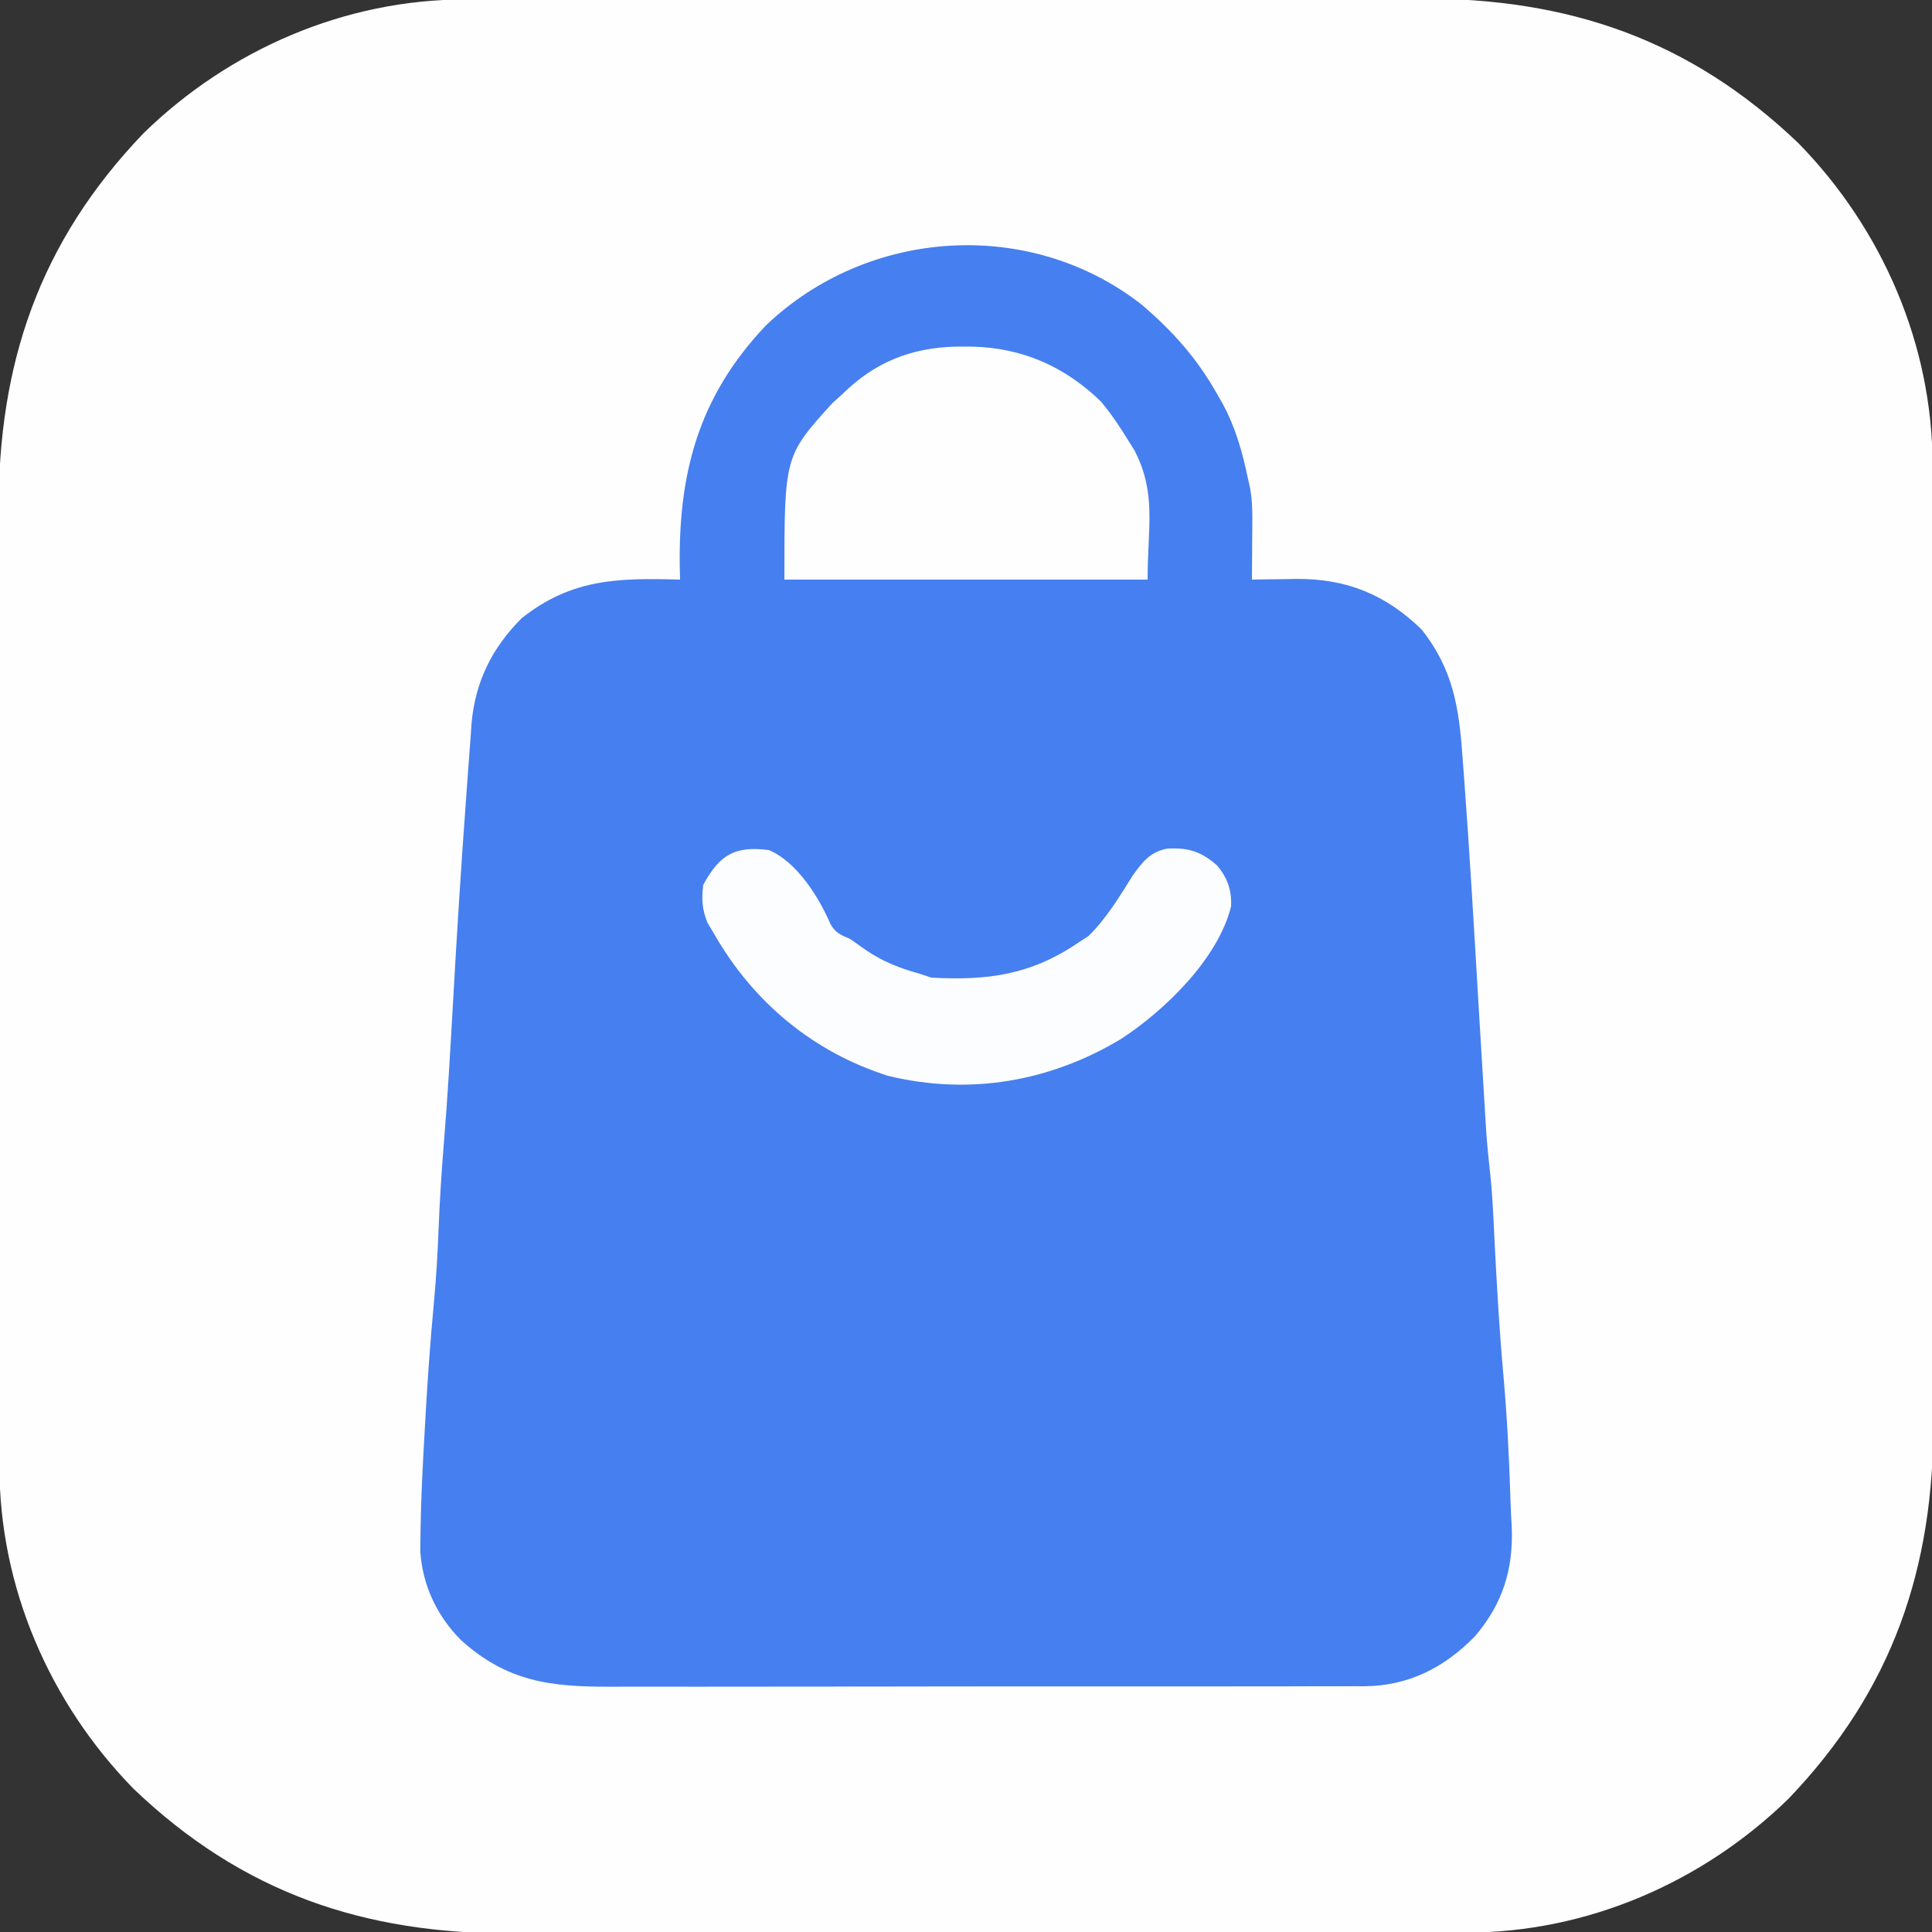 <?xml version="1.0" encoding="UTF-8"?>
<svg version="1.1" xmlns="http://www.w3.org/2000/svg" width="500" height="500">
<rect width="100%" height="100%" fill="#333333" stroke="none"/>
<path d="M0 0 C1.719 -0.004 1.719 -0.004 3.473 -0.009 C7.312 -0.018 11.15 -0.019 14.988 -0.021 C17.741 -0.025 20.494 -0.03 23.248 -0.036 C30.727 -0.049 38.207 -0.055 45.687 -0.06 C50.363 -0.063 55.04 -0.067 59.717 -0.071 C72.681 -0.083 85.646 -0.094 98.611 -0.097 C99.44 -0.097 100.269 -0.098 101.123 -0.098 C101.954 -0.098 102.785 -0.098 103.641 -0.098 C105.325 -0.099 107.009 -0.099 108.693 -0.1 C109.528 -0.1 110.363 -0.1 111.224 -0.1 C124.74 -0.104 138.257 -0.122 151.774 -0.145 C165.673 -0.169 179.573 -0.181 193.472 -0.182 C201.267 -0.183 209.062 -0.189 216.857 -0.207 C223.498 -0.223 230.139 -0.228 236.781 -0.22 C240.163 -0.216 243.545 -0.218 246.927 -0.231 C285.409 -0.364 316.87 10.277 345.06 37.265 C366.755 59.486 379.726 89.471 379.701 120.58 C379.705 122.3 379.705 122.3 379.71 124.054 C379.718 127.892 379.72 131.73 379.721 135.568 C379.725 138.321 379.731 141.075 379.736 143.828 C379.75 151.308 379.756 158.788 379.76 166.267 C379.763 170.944 379.767 175.62 379.772 180.297 C379.784 193.262 379.794 206.226 379.798 219.191 C379.798 220.02 379.798 220.849 379.798 221.703 C379.799 222.534 379.799 223.366 379.799 224.222 C379.799 225.905 379.8 227.589 379.8 229.273 C379.801 230.108 379.801 230.943 379.801 231.804 C379.805 245.321 379.822 258.837 379.846 272.354 C379.869 286.254 379.882 300.153 379.883 314.052 C379.884 321.847 379.89 329.642 379.908 337.437 C379.923 344.079 379.928 350.72 379.92 357.361 C379.916 360.743 379.919 364.125 379.931 367.507 C380.065 405.989 369.424 437.45 342.435 465.64 C320.214 487.335 290.23 500.306 259.12 500.281 C257.974 500.284 256.828 500.287 255.647 500.29 C251.809 500.299 247.971 500.3 244.133 500.302 C241.379 500.306 238.626 500.311 235.872 500.317 C228.393 500.33 220.913 500.336 213.433 500.341 C208.757 500.343 204.08 500.348 199.404 500.352 C186.439 500.364 173.474 500.375 160.509 500.378 C159.266 500.378 159.266 500.378 157.997 500.379 C156.751 500.379 156.751 500.379 155.479 500.379 C153.795 500.38 152.111 500.38 150.428 500.381 C149.175 500.381 149.175 500.381 147.897 500.381 C134.38 500.385 120.863 500.403 107.346 500.426 C93.447 500.45 79.548 500.462 65.648 500.463 C57.853 500.464 50.058 500.47 42.263 500.488 C35.622 500.504 28.981 500.509 22.34 500.5 C18.957 500.497 15.575 500.499 12.193 500.512 C-26.288 500.645 -57.75 490.004 -85.94 463.015 C-107.635 440.794 -120.606 410.81 -120.58 379.701 C-120.583 378.554 -120.586 377.408 -120.589 376.227 C-120.598 372.389 -120.6 368.551 -120.601 364.713 C-120.605 361.96 -120.611 359.206 -120.616 356.453 C-120.63 348.973 -120.636 341.493 -120.64 334.014 C-120.643 329.337 -120.647 324.661 -120.652 319.984 C-120.664 307.019 -120.674 294.055 -120.677 281.09 C-120.678 279.846 -120.678 279.846 -120.678 278.577 C-120.678 277.746 -120.679 276.915 -120.679 276.059 C-120.679 274.375 -120.68 272.692 -120.68 271.008 C-120.68 270.173 -120.681 269.337 -120.681 268.477 C-120.685 254.96 -120.702 241.444 -120.726 227.927 C-120.749 214.027 -120.762 200.128 -120.763 186.228 C-120.764 178.433 -120.769 170.638 -120.788 162.843 C-120.803 156.202 -120.808 149.561 -120.8 142.92 C-120.796 139.538 -120.799 136.156 -120.811 132.773 C-120.945 94.292 -110.304 62.831 -83.315 34.64 C-61.094 12.946 -31.11 -0.025 0 0 Z " fill="#FEFEFE" transform="translate(120.44,-0.14)"/>
<path d="M0 0 C8.048 6.877 14.323 13.912 19.523 23.156 C20.233 24.392 20.233 24.392 20.957 25.652 C24.326 31.9 26.074 38.232 27.523 45.156 C27.698 45.933 27.873 46.711 28.053 47.511 C28.523 50.153 28.638 52.559 28.621 55.238 C28.618 56.17 28.615 57.101 28.611 58.061 C28.603 59.02 28.595 59.98 28.586 60.969 C28.581 61.948 28.577 62.927 28.572 63.936 C28.561 66.343 28.544 68.749 28.523 71.156 C30.424 71.121 30.424 71.121 32.363 71.086 C34.062 71.067 35.762 71.049 37.461 71.031 C38.292 71.014 39.123 70.998 39.979 70.98 C52.943 70.88 63.146 74.991 72.523 84.156 C80.621 94.502 82.128 104.332 83.023 117.094 C83.145 118.709 83.267 120.323 83.39 121.938 C84.872 141.766 86.015 161.619 87.187 181.467 C87.623 188.856 88.068 196.243 88.524 203.63 C88.644 205.58 88.761 207.53 88.877 209.48 C89.306 216.469 89.306 216.469 90.02 223.434 C90.786 229.877 91.009 236.371 91.339 242.848 C91.922 254.217 92.563 265.567 93.586 276.906 C94.558 287.788 95.109 298.662 95.436 309.582 C95.512 311.83 95.626 314.071 95.758 316.316 C96.197 327.325 93.426 336.218 86.211 344.656 C78.27 352.755 69.119 357.438 57.655 357.562 C56.833 357.556 56.01 357.55 55.163 357.544 C54.265 357.549 53.366 357.555 52.441 357.56 C49.454 357.574 46.468 357.567 43.481 357.56 C41.33 357.566 39.179 357.573 37.028 357.581 C31.202 357.599 25.375 357.598 19.549 357.592 C14.678 357.589 9.807 357.595 4.937 357.601 C-6.557 357.615 -18.051 357.614 -29.545 357.602 C-41.388 357.591 -53.231 357.605 -65.074 357.632 C-75.256 357.654 -85.438 357.66 -95.62 357.655 C-101.695 357.651 -107.77 357.654 -113.846 357.671 C-119.56 357.686 -125.274 357.682 -130.989 357.664 C-133.08 357.66 -135.172 357.663 -137.264 357.673 C-153.001 357.746 -164.35 356.395 -176.348 345.449 C-182.467 339.198 -186.135 331.372 -186.709 322.608 C-186.693 321.367 -186.677 320.126 -186.66 318.848 C-186.648 317.817 -186.648 317.817 -186.636 316.766 C-186.509 308.533 -186.071 300.313 -185.602 292.094 C-185.557 291.287 -185.513 290.481 -185.467 289.65 C-184.883 279.079 -184.153 268.537 -183.157 257.995 C-182.58 251.78 -182.223 245.58 -181.977 239.344 C-181.68 231.867 -181.217 224.426 -180.602 216.969 C-179.632 205.132 -178.953 193.287 -178.287 181.431 C-177.258 163.239 -176.147 145.053 -174.783 126.883 C-174.622 124.711 -174.466 122.539 -174.316 120.366 C-174.106 117.335 -173.874 114.306 -173.637 111.277 C-173.579 110.397 -173.522 109.517 -173.463 108.61 C-172.551 97.728 -168.194 88.861 -160.477 81.156 C-147.525 70.857 -135.329 70.706 -119.477 71.156 C-119.492 70.593 -119.508 70.031 -119.524 69.451 C-120.132 44.284 -115.013 24.122 -97.289 5.406 C-70.918 -19.789 -29.049 -22.681 0 0 Z " fill="#467FEF" transform="translate(295.477,78.844)"/>
<path d="M0 0 C0.741 0.006 1.483 0.011 2.246 0.017 C15.23 0.302 26.353 5.186 35.688 14.312 C38.308 17.491 40.543 20.797 42.688 24.312 C43.201 25.128 43.714 25.944 44.242 26.785 C50.06 37.944 47.688 46.625 47.688 60.312 C16.668 60.312 -14.352 60.312 -46.312 60.312 C-46.312 28.338 -46.312 28.338 -33.875 14.625 C-33.029 13.862 -32.184 13.099 -31.312 12.312 C-30.527 11.574 -30.527 11.574 -29.727 10.82 C-21.172 3.04 -11.481 -0.092 0 0 Z " fill="#FEFEFE" transform="translate(249.312,89.688)"/>
<path d="M0 0 C7.22 3.048 12.88 12.091 15.93 19.152 C17.293 21.505 18.536 21.923 21 23 C22.406 23.965 23.801 24.945 25.188 25.938 C29.599 28.927 33.899 30.576 39 32 C39.99 32.33 40.98 32.66 42 33 C56.506 33.813 67.734 32.334 80 24 C81.33 23.134 81.33 23.134 82.688 22.25 C87.329 17.734 90.689 12.082 94.125 6.625 C96.636 3.11 98.674 0.422 103.109 -0.383 C108.53 -0.656 111.825 0.322 116 4 C118.679 7.215 119.777 10.335 119.602 14.57 C116.238 28.154 102.472 41.454 91.184 48.844 C72.819 59.914 51.944 63.546 30.875 58.438 C11.559 52.342 -3.964 39.434 -14 22 C-14.959 20.391 -14.959 20.391 -15.938 18.75 C-17.304 15.213 -17.471 12.766 -17 9 C-12.775 1.154 -8.718 -1.14 0 0 Z " fill="#FCFDFE" transform="translate(199,220)"/>
</svg>
